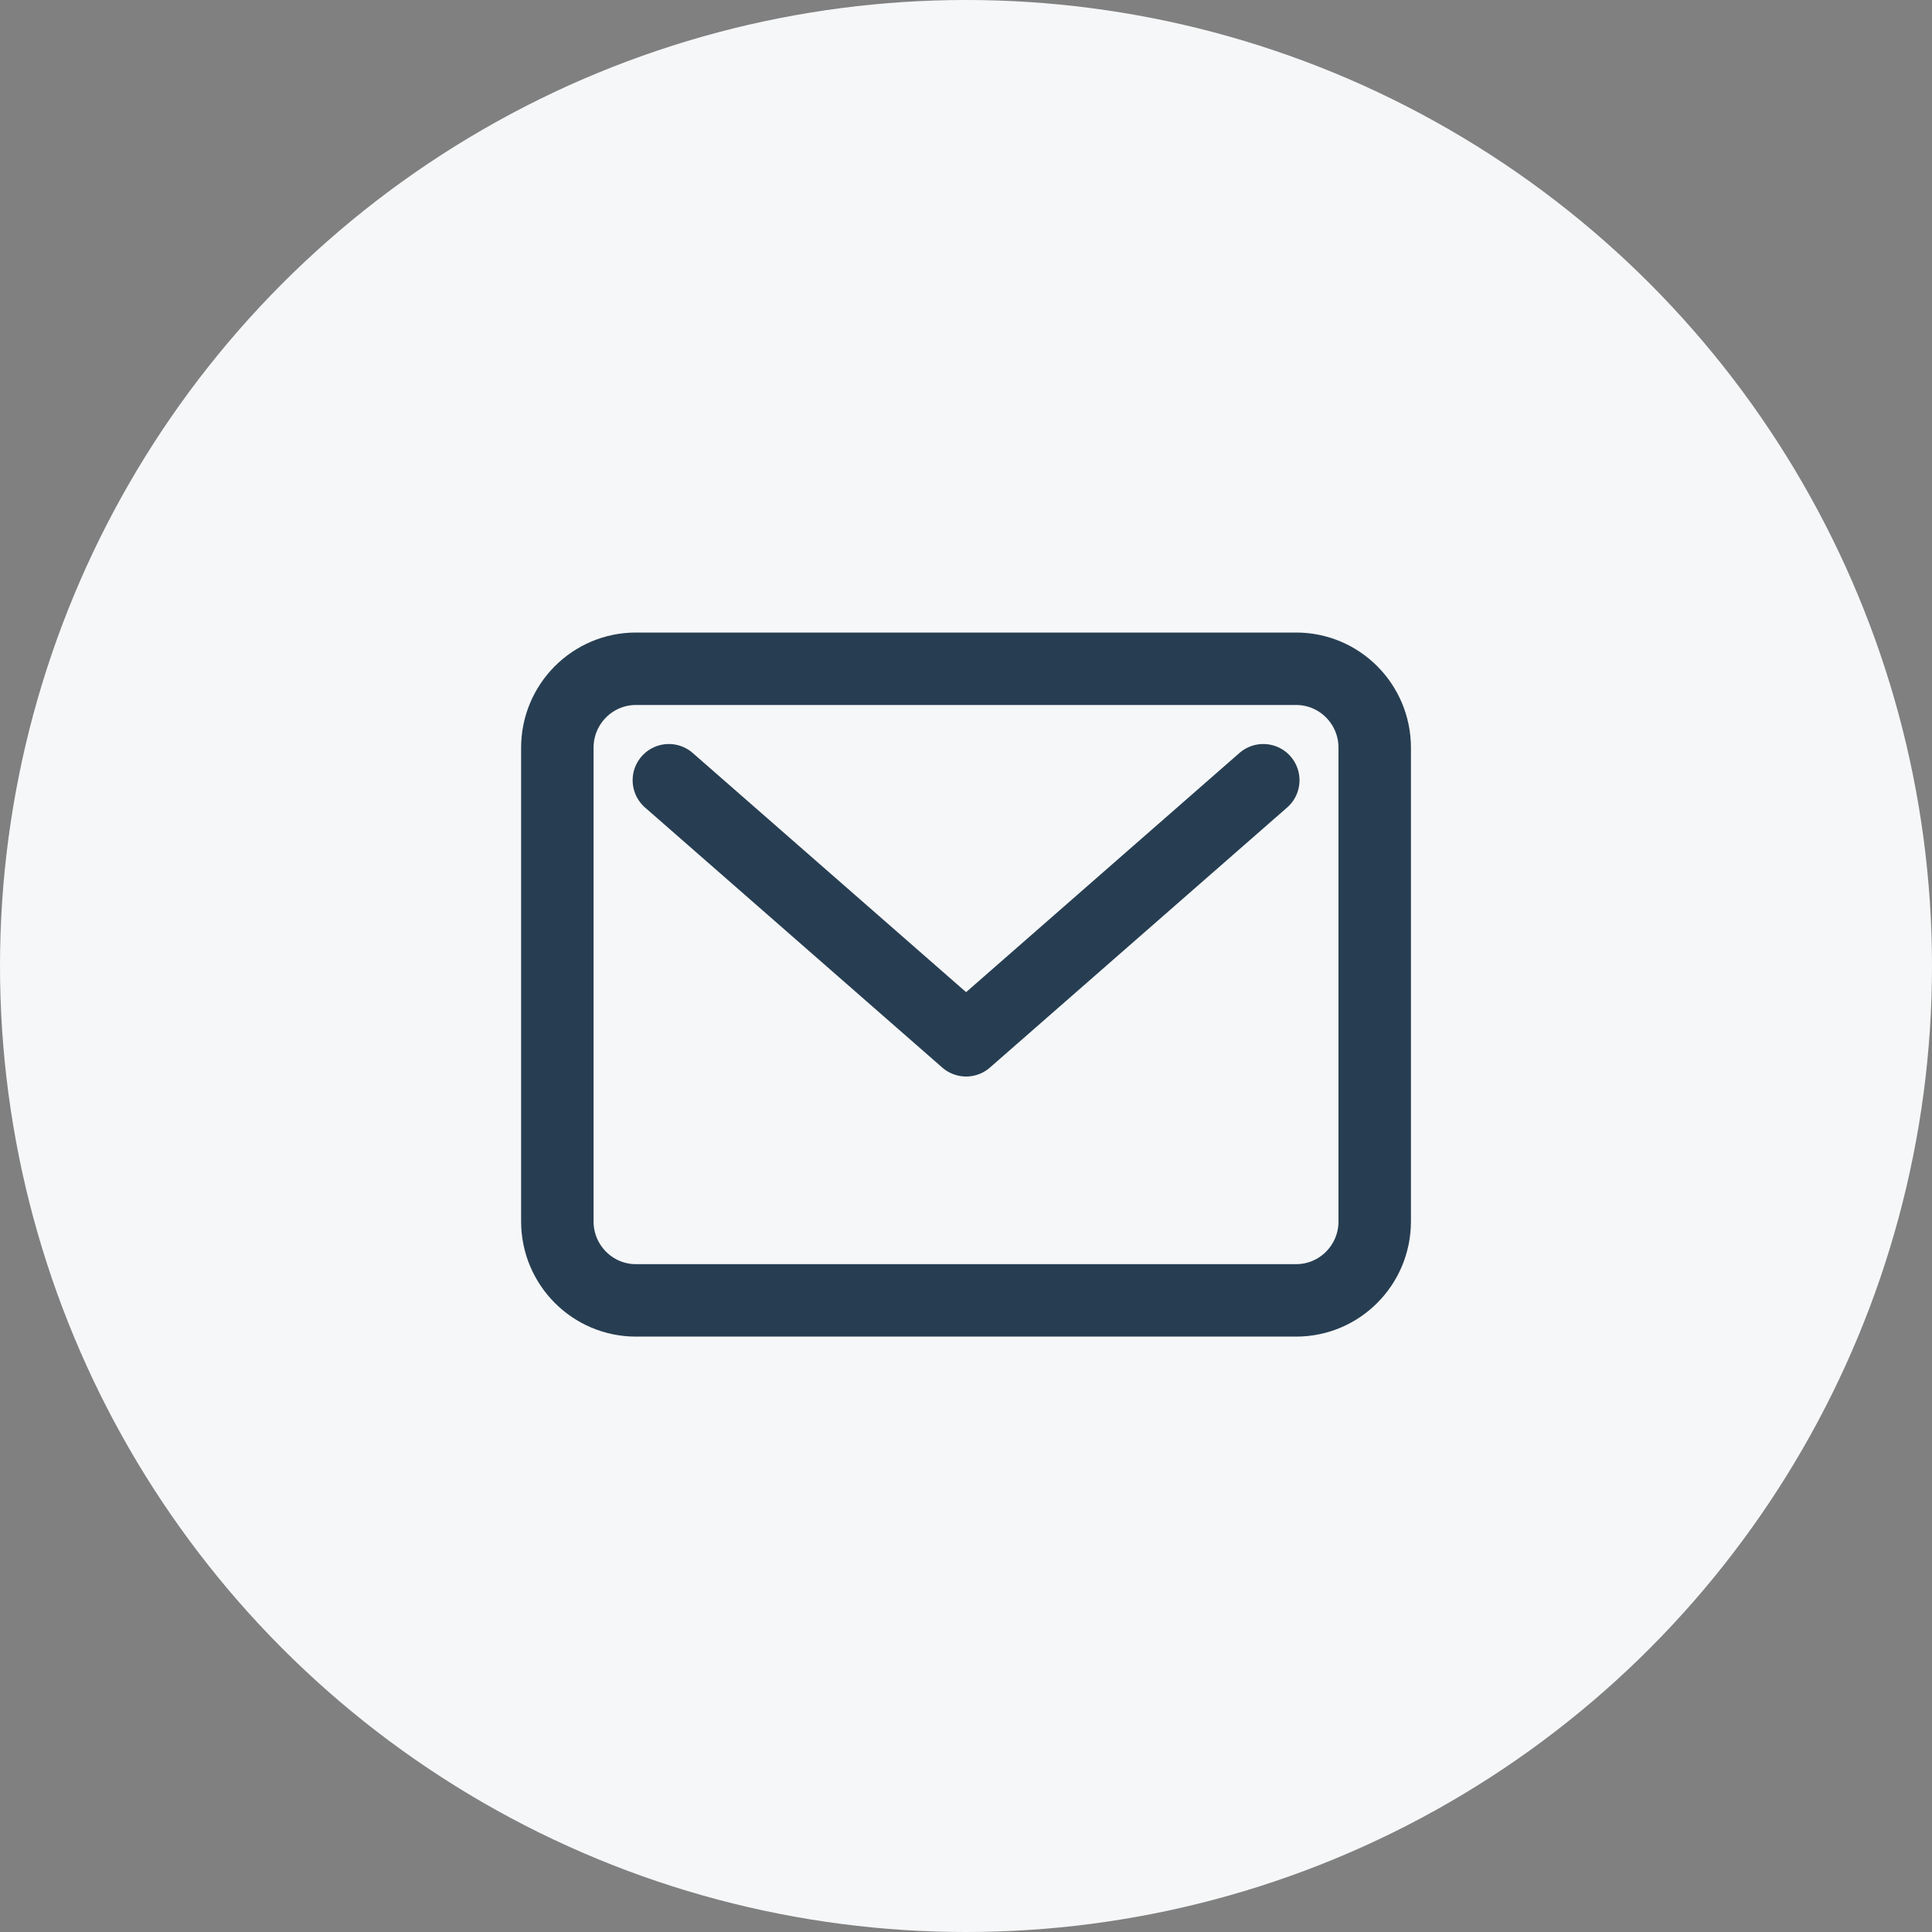 <?xml version="1.0" encoding="UTF-8"?> <svg xmlns="http://www.w3.org/2000/svg" width="40" height="40" viewBox="0 0 40 40" fill="none"><rect x="0" y="0" width="40" height="40" fill="#808080" stroke="none"/><circle cx="20" cy="20" r="20" fill="#F6F7F8"></circle><path d="M26.835 13.846H13.166C12.268 13.846 11.539 14.578 11.539 15.481V25.288C11.539 26.191 12.268 26.923 13.166 26.923H26.835C27.734 26.923 28.462 26.191 28.462 25.288V15.481C28.462 14.578 27.734 13.846 26.835 13.846Z" stroke="#273E52" stroke-width="1.5" stroke-linecap="round" stroke-linejoin="round"></path><path d="M13.848 16.154L20.002 21.538L26.155 16.154" stroke="#273E52" stroke-width="1.5" stroke-linecap="round" stroke-linejoin="round"></path></svg> 